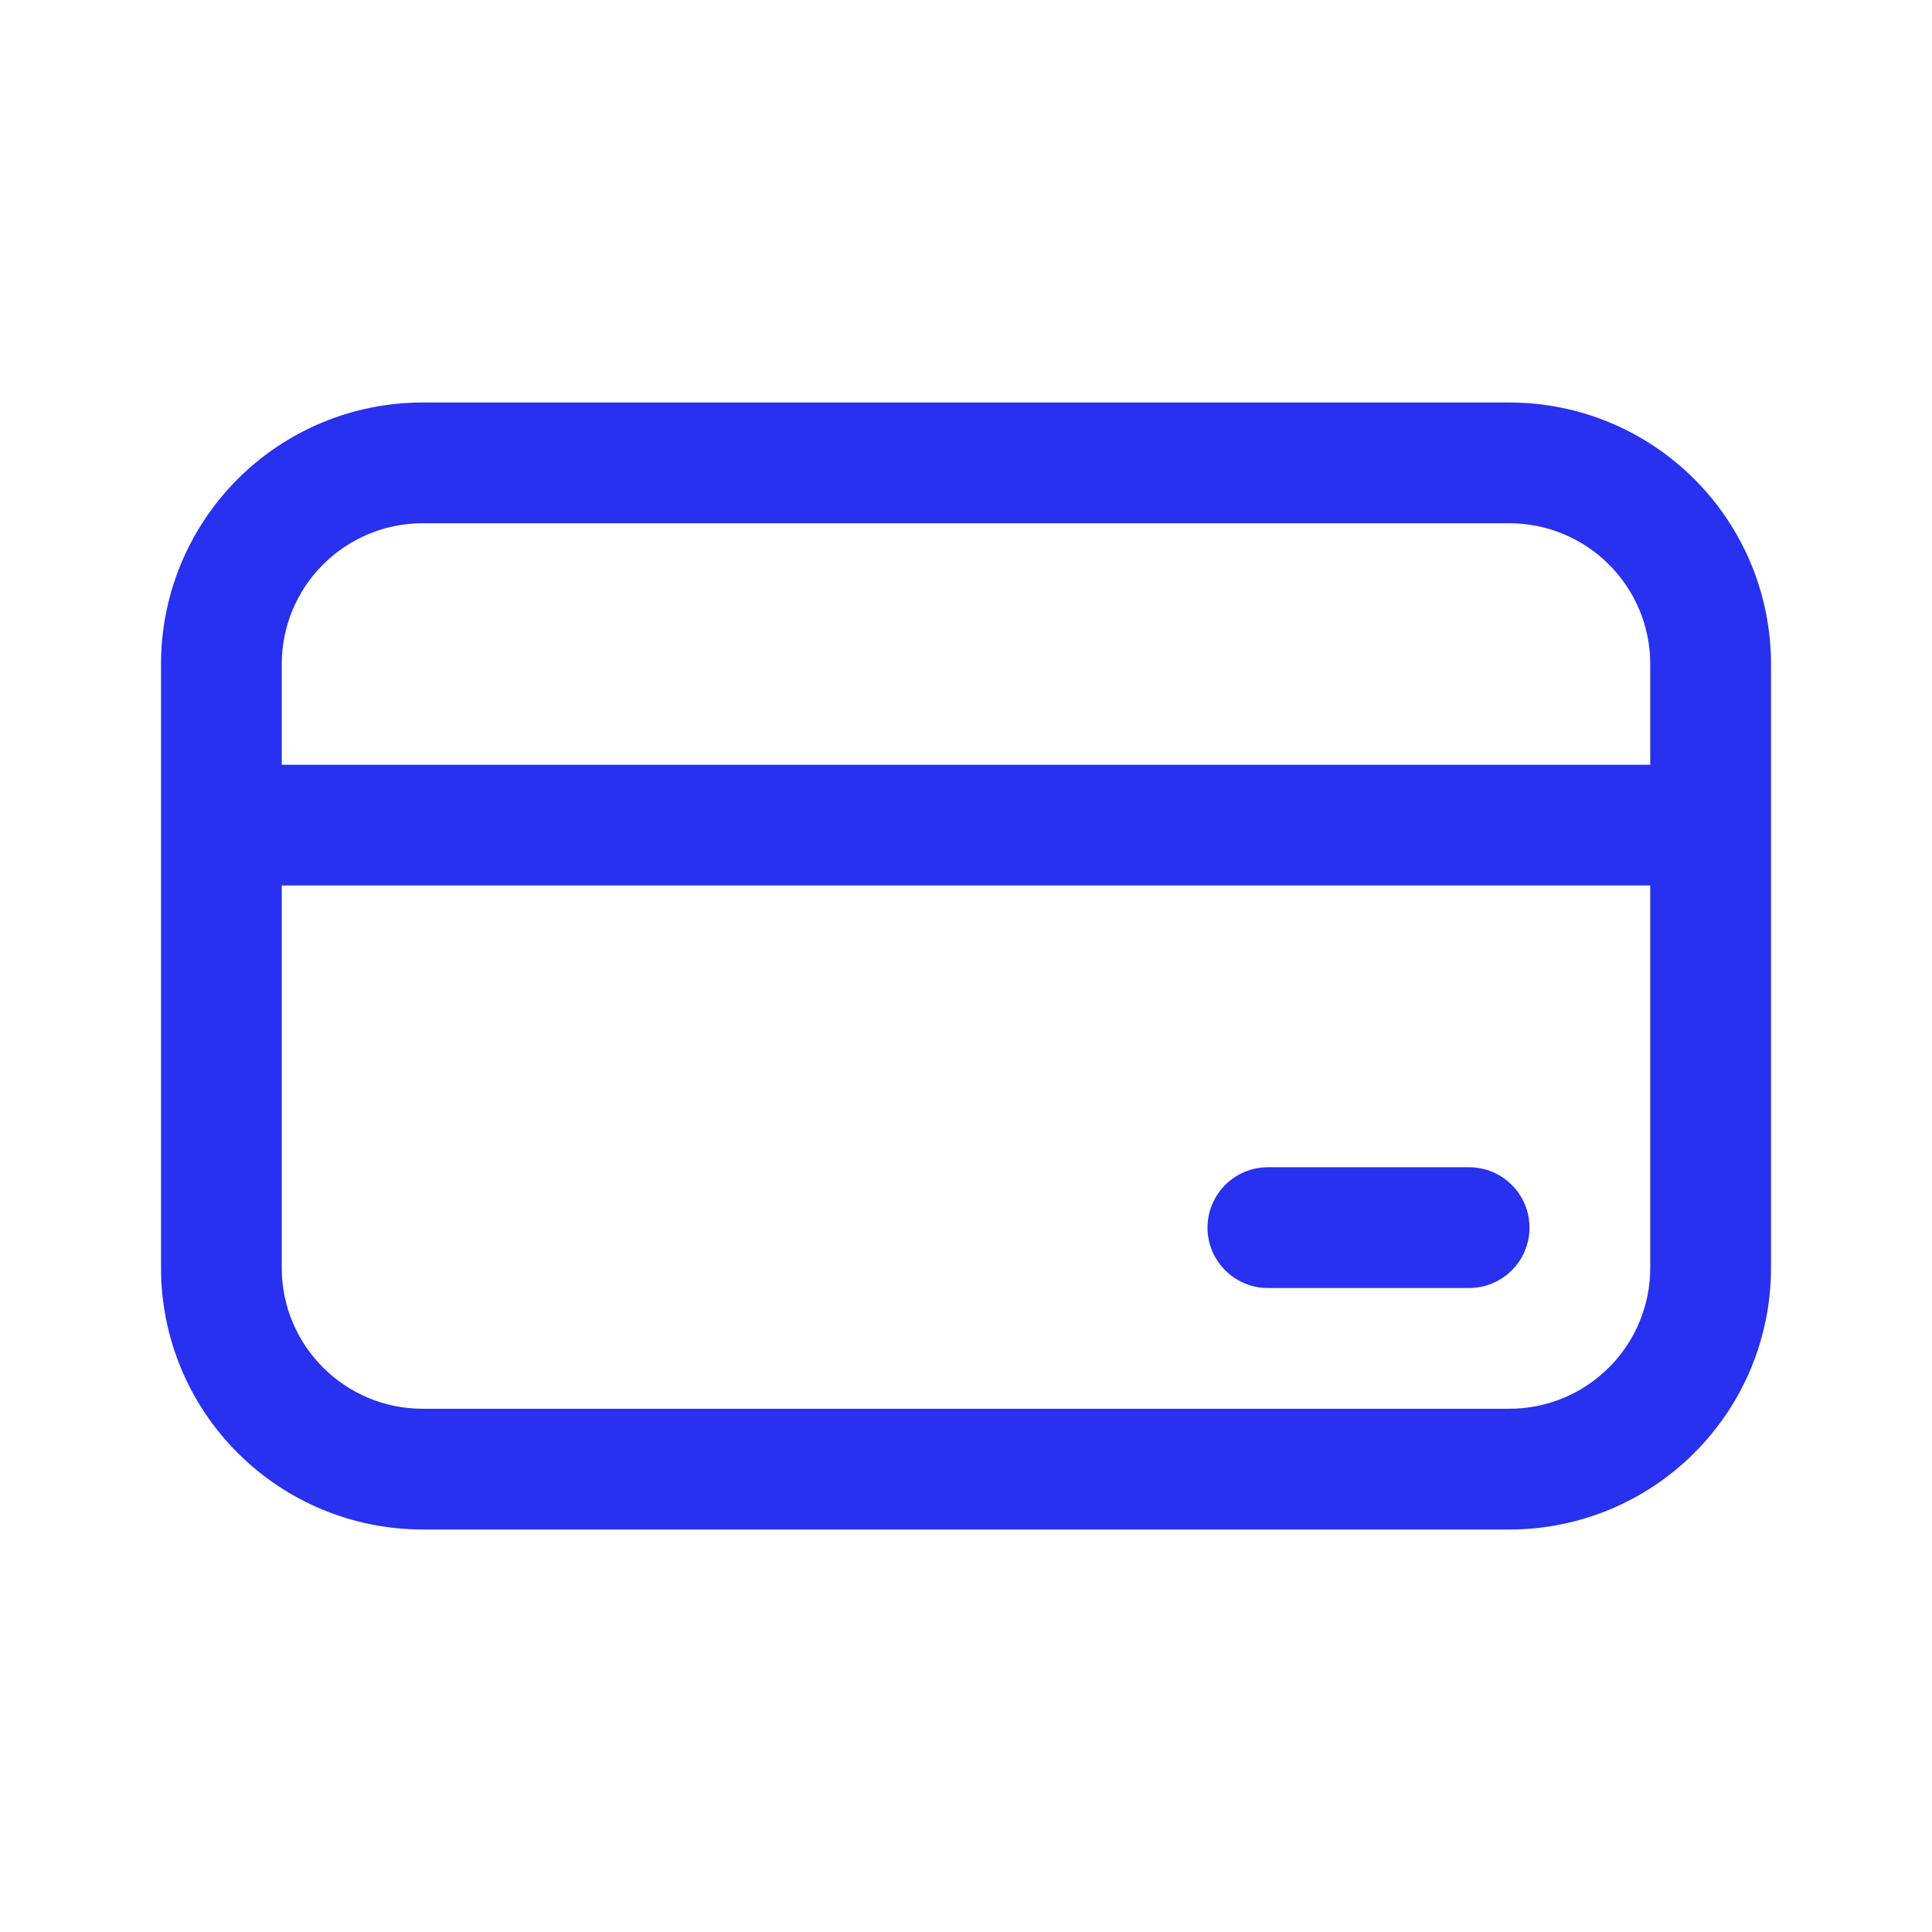 <?xml version="1.0" encoding="UTF-8"?> <svg xmlns="http://www.w3.org/2000/svg" width="24" height="24" viewBox="0 0 24 24" fill="none"><path d="M15.75 14.5C15.551 14.5 15.36 14.579 15.22 14.72C15.079 14.86 15 15.051 15 15.25C15 15.449 15.079 15.64 15.22 15.78C15.36 15.921 15.551 16 15.75 16H18.25C18.449 16 18.64 15.921 18.78 15.78C18.921 15.64 19 15.449 19 15.25C19 15.051 18.921 14.86 18.78 14.72C18.64 14.579 18.449 14.5 18.25 14.5H15.75ZM2 8.25C2 7.388 2.342 6.561 2.952 5.952C3.561 5.342 4.388 5 5.25 5H18.75C19.177 5 19.599 5.084 19.994 5.247C20.388 5.411 20.746 5.65 21.048 5.952C21.35 6.254 21.589 6.612 21.753 7.006C21.916 7.401 22 7.823 22 8.25V15.75C22 16.177 21.916 16.599 21.753 16.994C21.589 17.388 21.35 17.746 21.048 18.048C20.746 18.35 20.388 18.589 19.994 18.753C19.599 18.916 19.177 19 18.75 19H5.25C4.388 19 3.561 18.658 2.952 18.048C2.342 17.439 2 16.612 2 15.75V8.25ZM20.5 9.5V8.25C20.5 7.786 20.316 7.341 19.987 7.013C19.659 6.684 19.214 6.5 18.75 6.5H5.25C4.786 6.5 4.341 6.684 4.013 7.013C3.684 7.341 3.5 7.786 3.5 8.25V9.5H20.5ZM3.5 11V15.75C3.5 16.716 4.284 17.5 5.25 17.5H18.75C19.214 17.5 19.659 17.316 19.987 16.987C20.316 16.659 20.5 16.214 20.5 15.75V11H3.5Z" fill="#2731EF"></path></svg> 